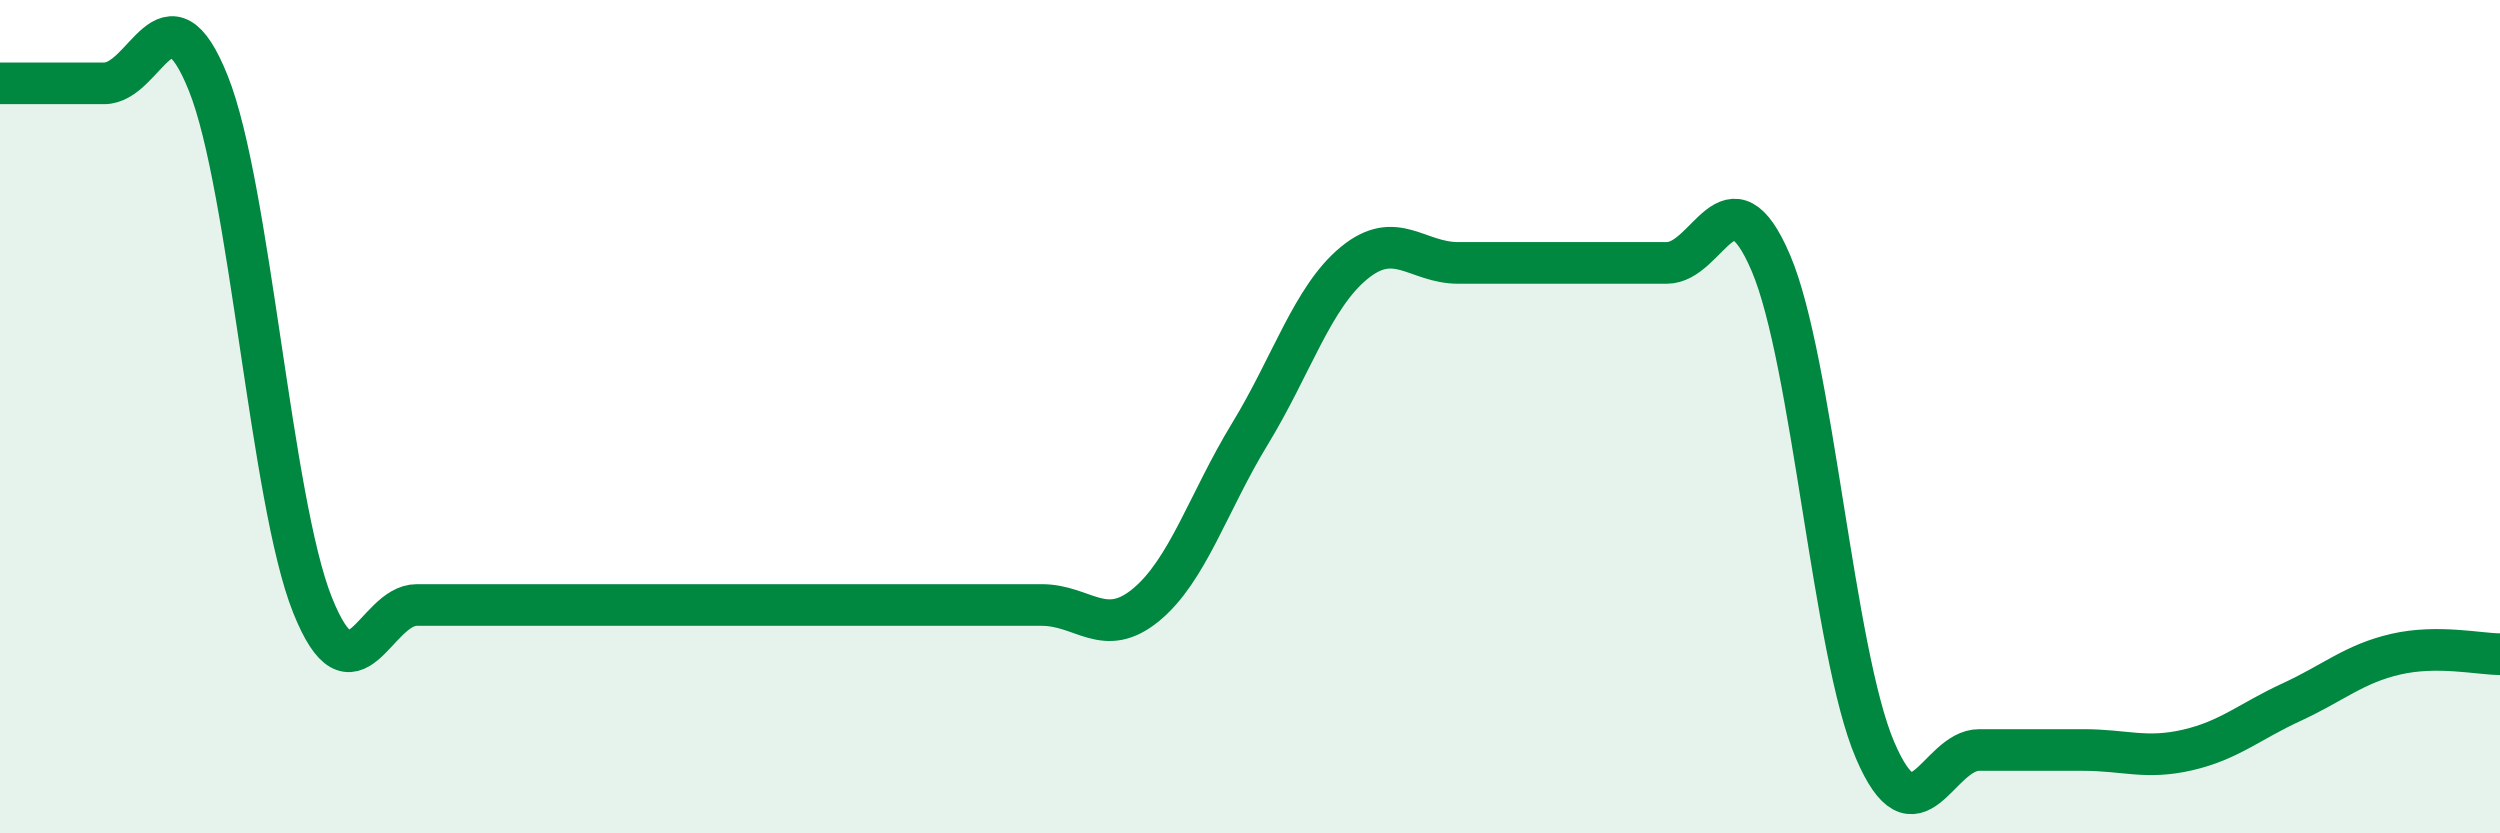 
    <svg width="60" height="20" viewBox="0 0 60 20" xmlns="http://www.w3.org/2000/svg">
      <path
        d="M 0,2 C 0.5,2 1.5,2 2.5,2 C 3.5,2 4,-0.5 5,2 C 6,4.5 6.5,12.02 7.5,14.52 C 8.5,17.02 9,14.52 10,14.52 C 11,14.52 11.5,14.52 12.5,14.52 C 13.5,14.52 14,14.52 15,14.52 C 16,14.52 16.5,14.52 17.5,14.52 C 18.5,14.52 19,14.52 20,14.52 C 21,14.52 21.5,14.52 22.5,14.52 C 23.5,14.52 24,14.52 25,14.52 C 26,14.52 26.5,15.34 27.5,14.52 C 28.5,13.7 29,12.05 30,10.41 C 31,8.77 31.5,7.13 32.5,6.31 C 33.5,5.49 34,6.31 35,6.31 C 36,6.31 36.5,6.31 37.5,6.31 C 38.5,6.31 39,6.31 40,6.31 C 41,6.31 41.5,3.97 42.5,6.31 C 43.5,8.65 44,15.66 45,18 C 46,20.34 46.5,18 47.5,18 C 48.5,18 49,18 50,18 C 51,18 51.5,18.23 52.5,18 C 53.5,17.77 54,17.31 55,16.85 C 56,16.39 56.5,15.93 57.5,15.7 C 58.5,15.47 59.5,15.7 60,15.7L60 20L0 20Z"
        fill="#008740"
        opacity="0.1"
        stroke-linecap="round"
        stroke-linejoin="round"
      />
      <path
        d="M 0,2 C 0.5,2 1.5,2 2.5,2 C 3.5,2 4,-0.5 5,2 C 6,4.5 6.5,12.02 7.5,14.52 C 8.5,17.02 9,14.52 10,14.52 C 11,14.52 11.5,14.52 12.5,14.52 C 13.5,14.52 14,14.52 15,14.52 C 16,14.52 16.5,14.52 17.5,14.52 C 18.5,14.52 19,14.52 20,14.52 C 21,14.52 21.5,14.52 22.5,14.52 C 23.5,14.52 24,14.52 25,14.52 C 26,14.52 26.5,15.34 27.5,14.52 C 28.5,13.7 29,12.05 30,10.41 C 31,8.77 31.5,7.13 32.5,6.31 C 33.5,5.49 34,6.31 35,6.31 C 36,6.31 36.5,6.31 37.5,6.31 C 38.5,6.31 39,6.31 40,6.31 C 41,6.31 41.5,3.97 42.5,6.31 C 43.5,8.65 44,15.66 45,18 C 46,20.34 46.5,18 47.5,18 C 48.5,18 49,18 50,18 C 51,18 51.5,18.23 52.5,18 C 53.5,17.77 54,17.31 55,16.85 C 56,16.39 56.5,15.93 57.5,15.7 C 58.5,15.47 59.5,15.7 60,15.7"
        stroke="#008740"
        stroke-width="1"
        fill="none"
        stroke-linecap="round"
        stroke-linejoin="round"
      />
    </svg>
  